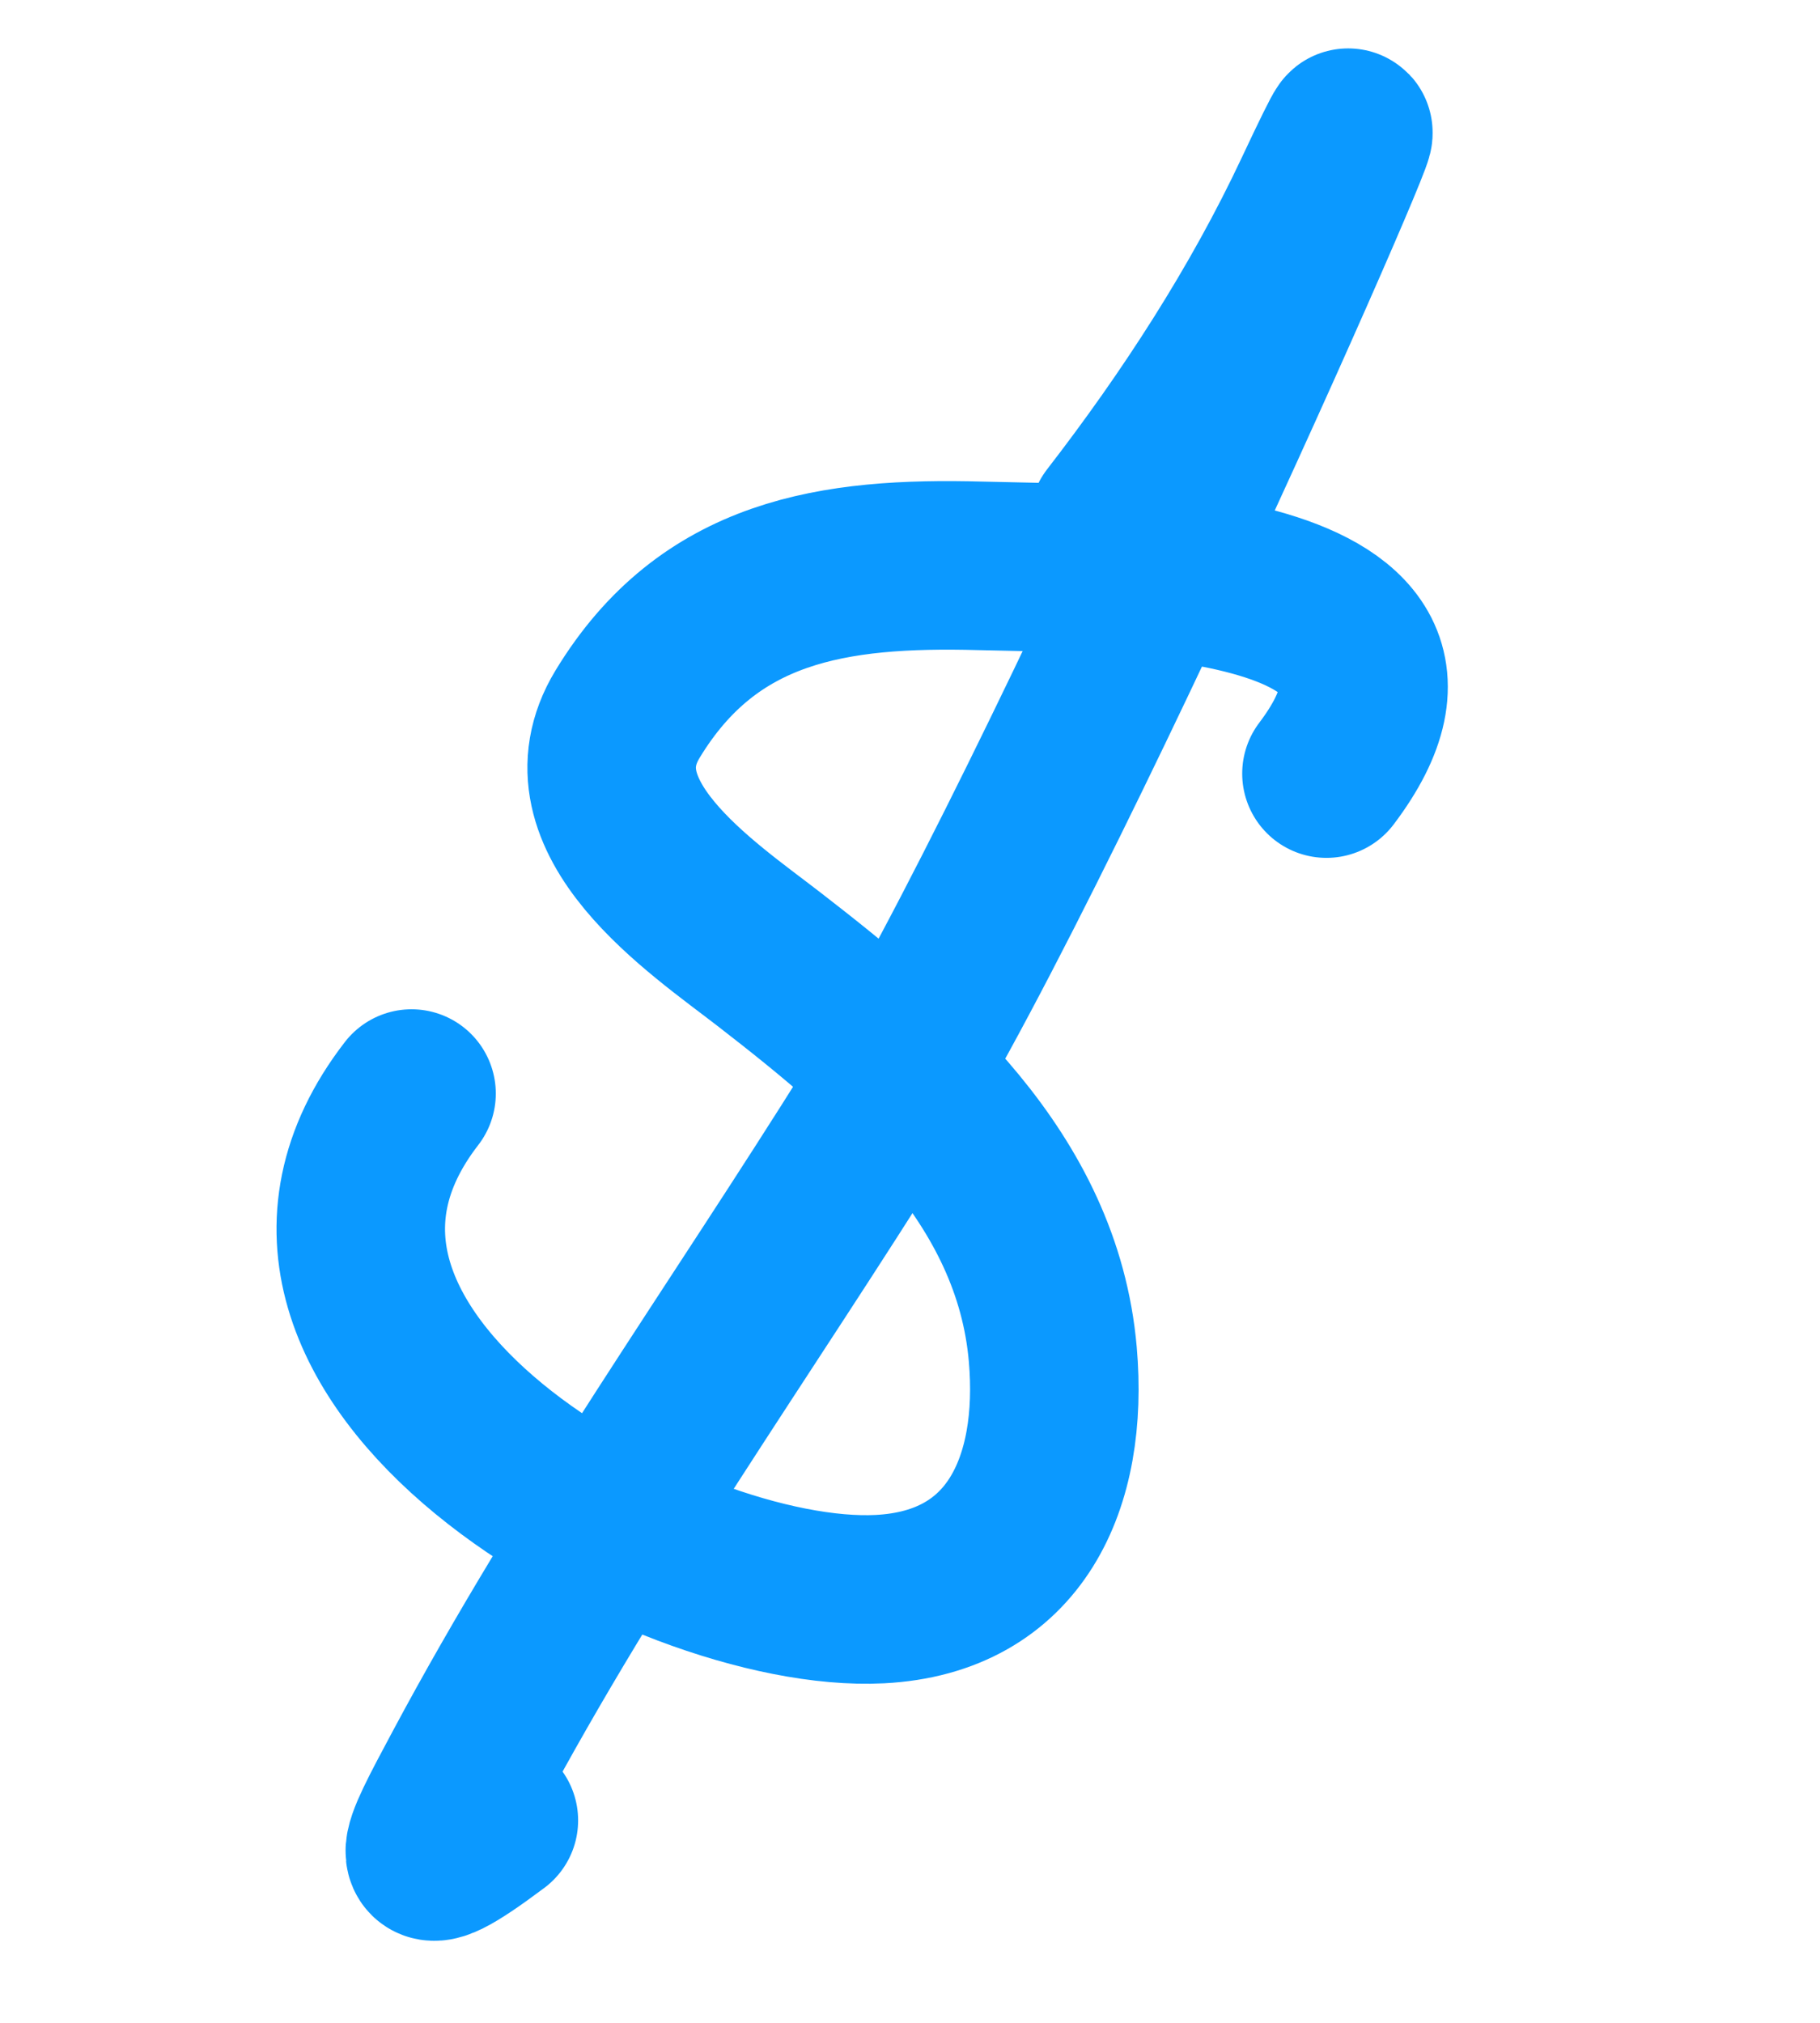 <?xml version="1.0" encoding="UTF-8"?> <svg xmlns="http://www.w3.org/2000/svg" width="108" height="120" viewBox="0 0 108 120" fill="none"><path d="M78.713 45.891C88.134 33.446 64.669 33.744 58.185 33.568C49.463 33.331 42.057 34.427 37.24 42.364C33.542 48.455 41.637 53.813 45.629 56.902C53.355 62.879 61.56 69.876 62.473 80.338C63.138 87.948 60.259 94.456 52.2 94.865C39.43 95.514 12.39 80.424 24.421 64.873" stroke="#0B99FF" stroke-width="10" stroke-linecap="round" stroke-linejoin="round"></path><path d="M66.093 30.897C70.73 24.902 74.981 18.356 78.212 11.479C86.748 -6.69 62.784 48.744 52.149 65.77C43.897 78.981 35.028 91.369 27.688 105.104C25.052 110.038 23.972 111.985 29.306 107.991" stroke="#0B99FF" stroke-width="10" stroke-linecap="round" stroke-linejoin="round"></path></svg> 